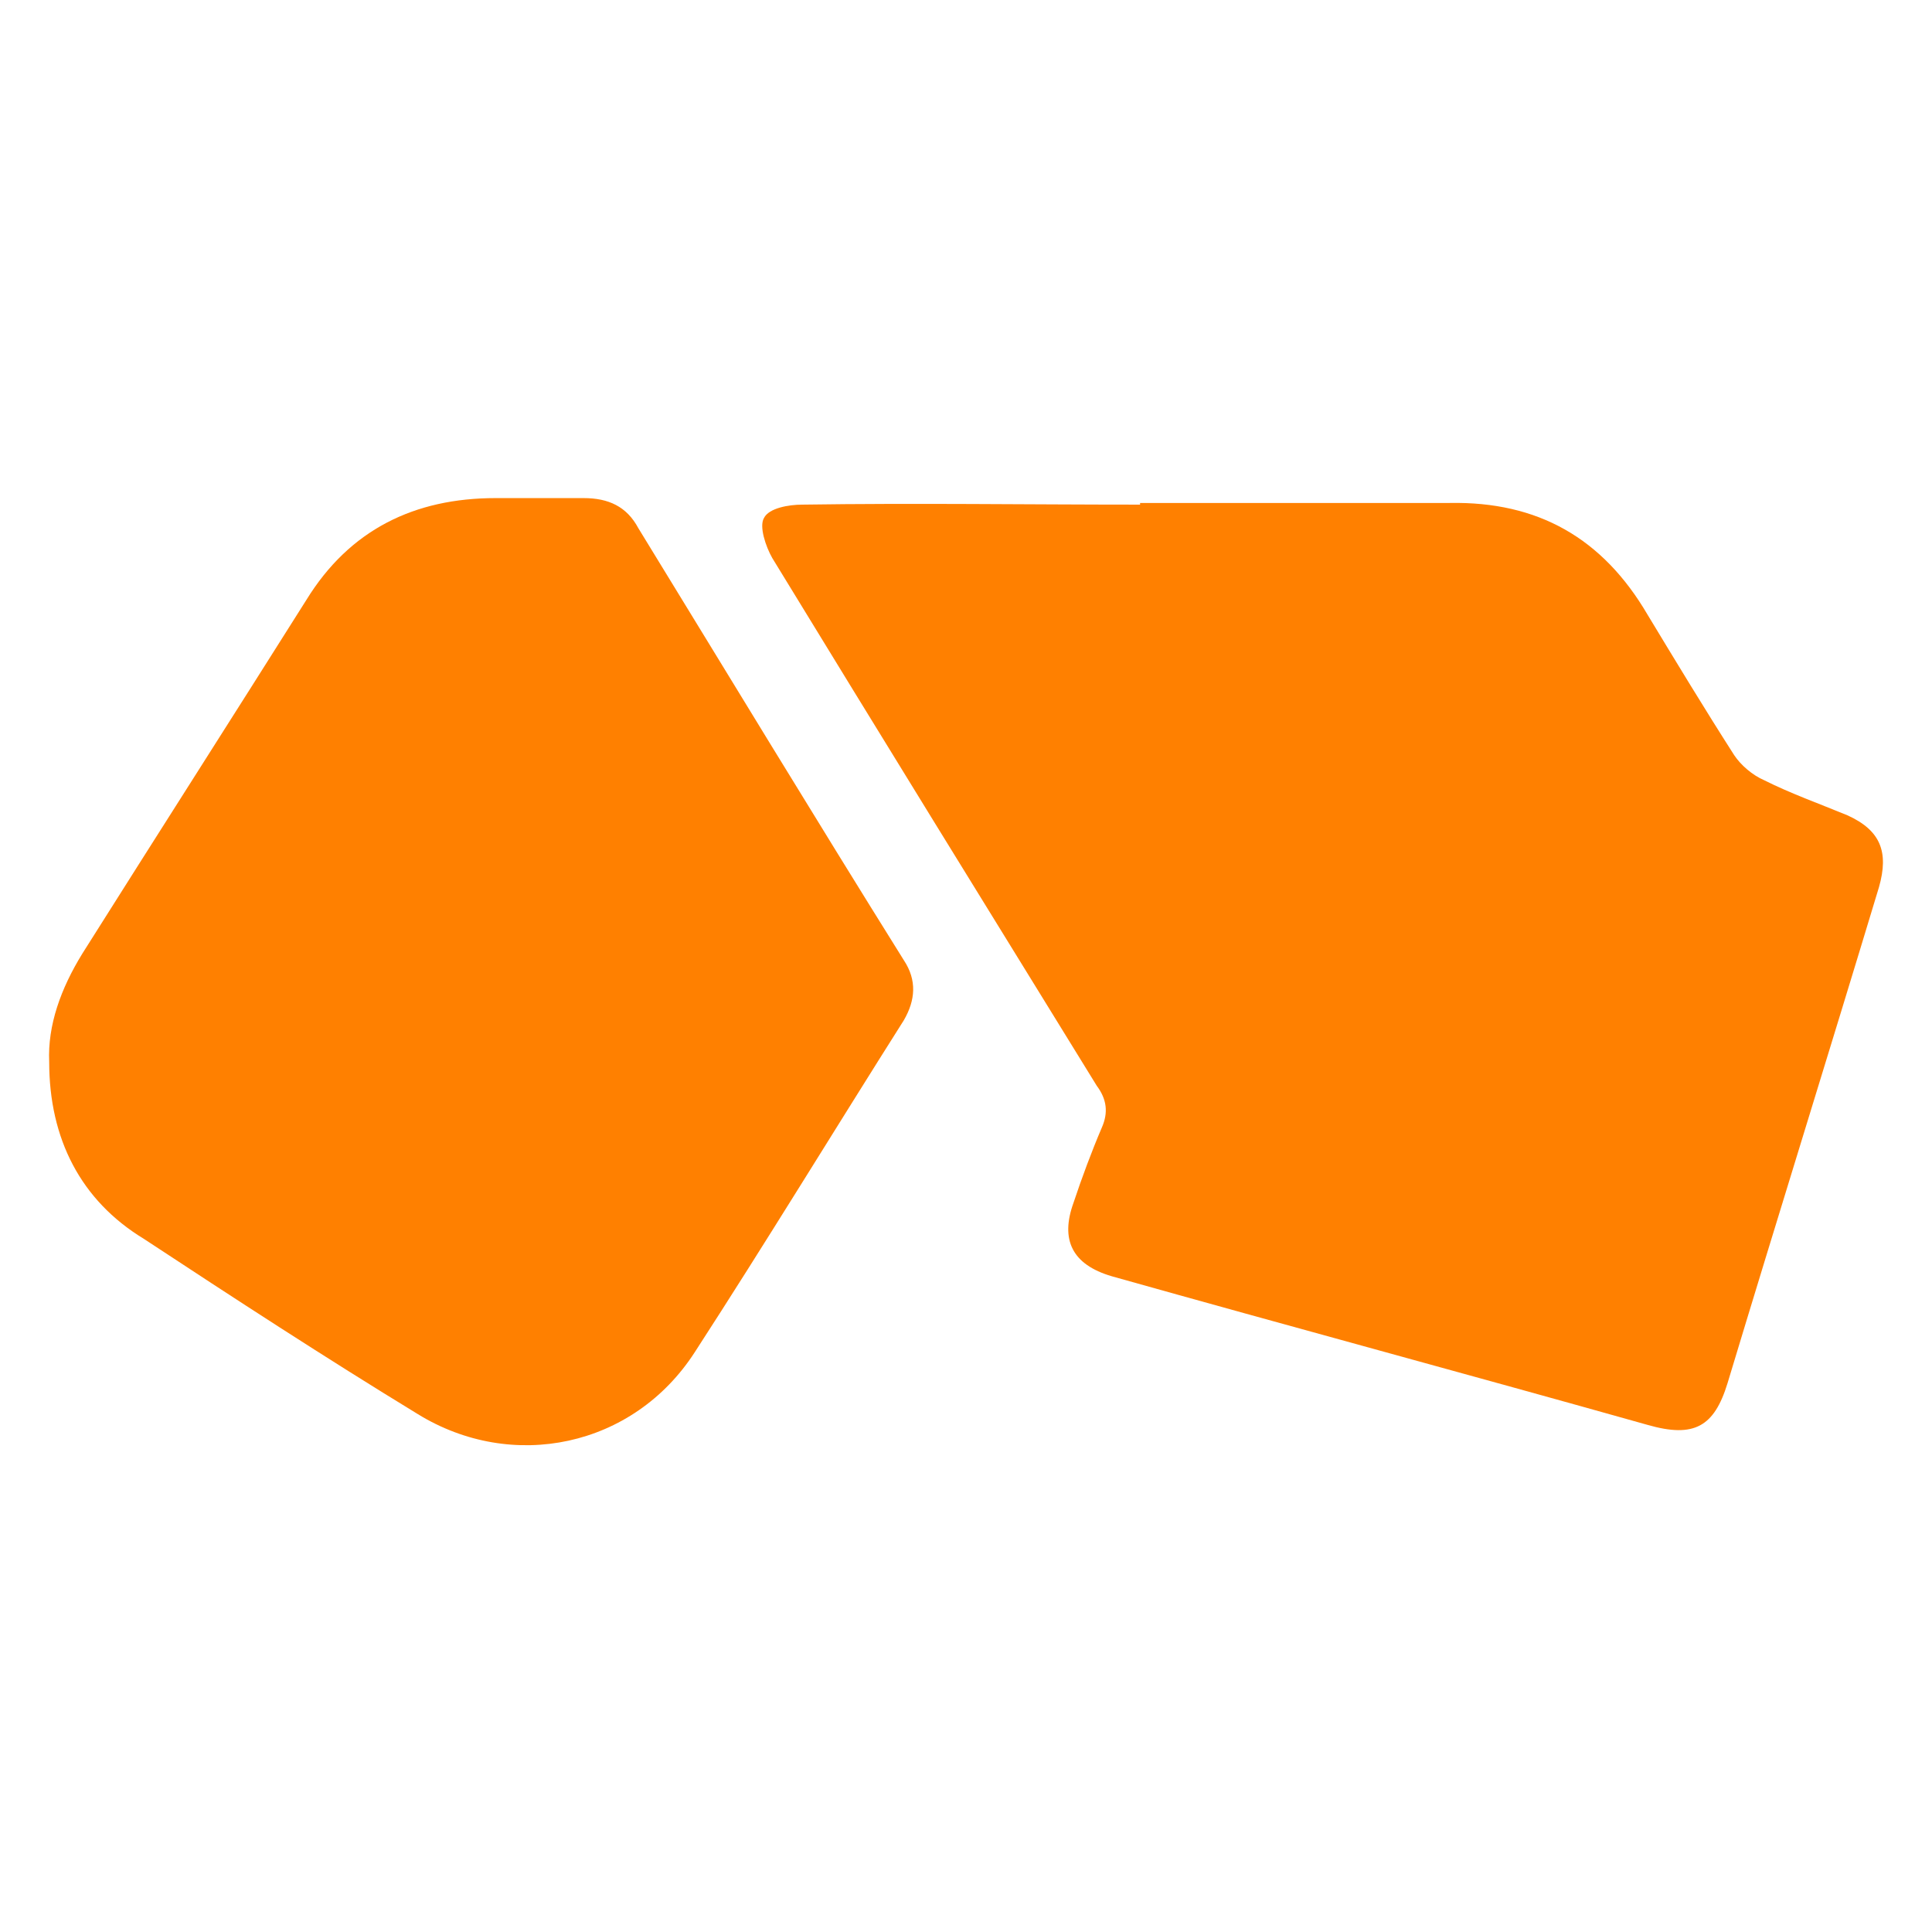 <svg width="512" height="512" viewBox="0 0 512 512" fill="none" xmlns="http://www.w3.org/2000/svg">
<rect width="512" height="512" fill="white"/>
<path d="M302.134 133.291C329.478 133.291 356.822 133.291 384.166 133.291C407.54 132.848 424.74 142.586 436.648 162.946C444.145 175.339 451.643 187.733 459.581 200.126C461.345 202.782 464.433 205.437 467.52 206.765C474.576 210.306 482.074 212.962 489.571 216.06C498.392 220.044 500.597 225.798 497.951 235.093C484.72 278.912 471.048 322.731 457.817 366.55C454.289 378.058 448.997 381.156 436.648 377.616C389.458 364.337 341.827 351.501 294.637 338.223C284.052 335.124 280.965 328.485 284.493 318.747C286.698 312.108 289.344 305.026 291.991 298.83C293.755 294.846 293.314 291.305 290.668 287.764C262.001 241.289 233.334 194.815 204.667 147.897C202.903 144.799 201.139 139.487 202.462 137.274C203.785 134.619 209.077 133.733 212.606 133.733C242.595 133.291 272.144 133.733 302.134 133.733C302.134 132.848 302.134 132.848 302.134 133.291Z" fill="#FF8000"/>
<path d="M13.037 281.433C12.597 271.706 16.115 261.98 21.833 252.696C41.623 221.306 61.413 190.358 81.203 158.969C92.637 140.4 109.789 132 131.338 132C139.254 132 146.73 132 154.646 132C161.243 132 166.08 134.211 169.159 139.958C192.467 177.979 215.775 216.443 239.524 254.464C243.042 259.77 242.602 265.075 239.524 270.38C221.053 299.559 203.022 329.181 184.111 358.36C167.84 383.56 135.736 390.192 110.668 374.718C86.04 359.686 62.292 344.212 38.105 328.296C21.393 318.128 13.037 301.77 13.037 281.433Z" fill="#FF8000"/>
</svg>
